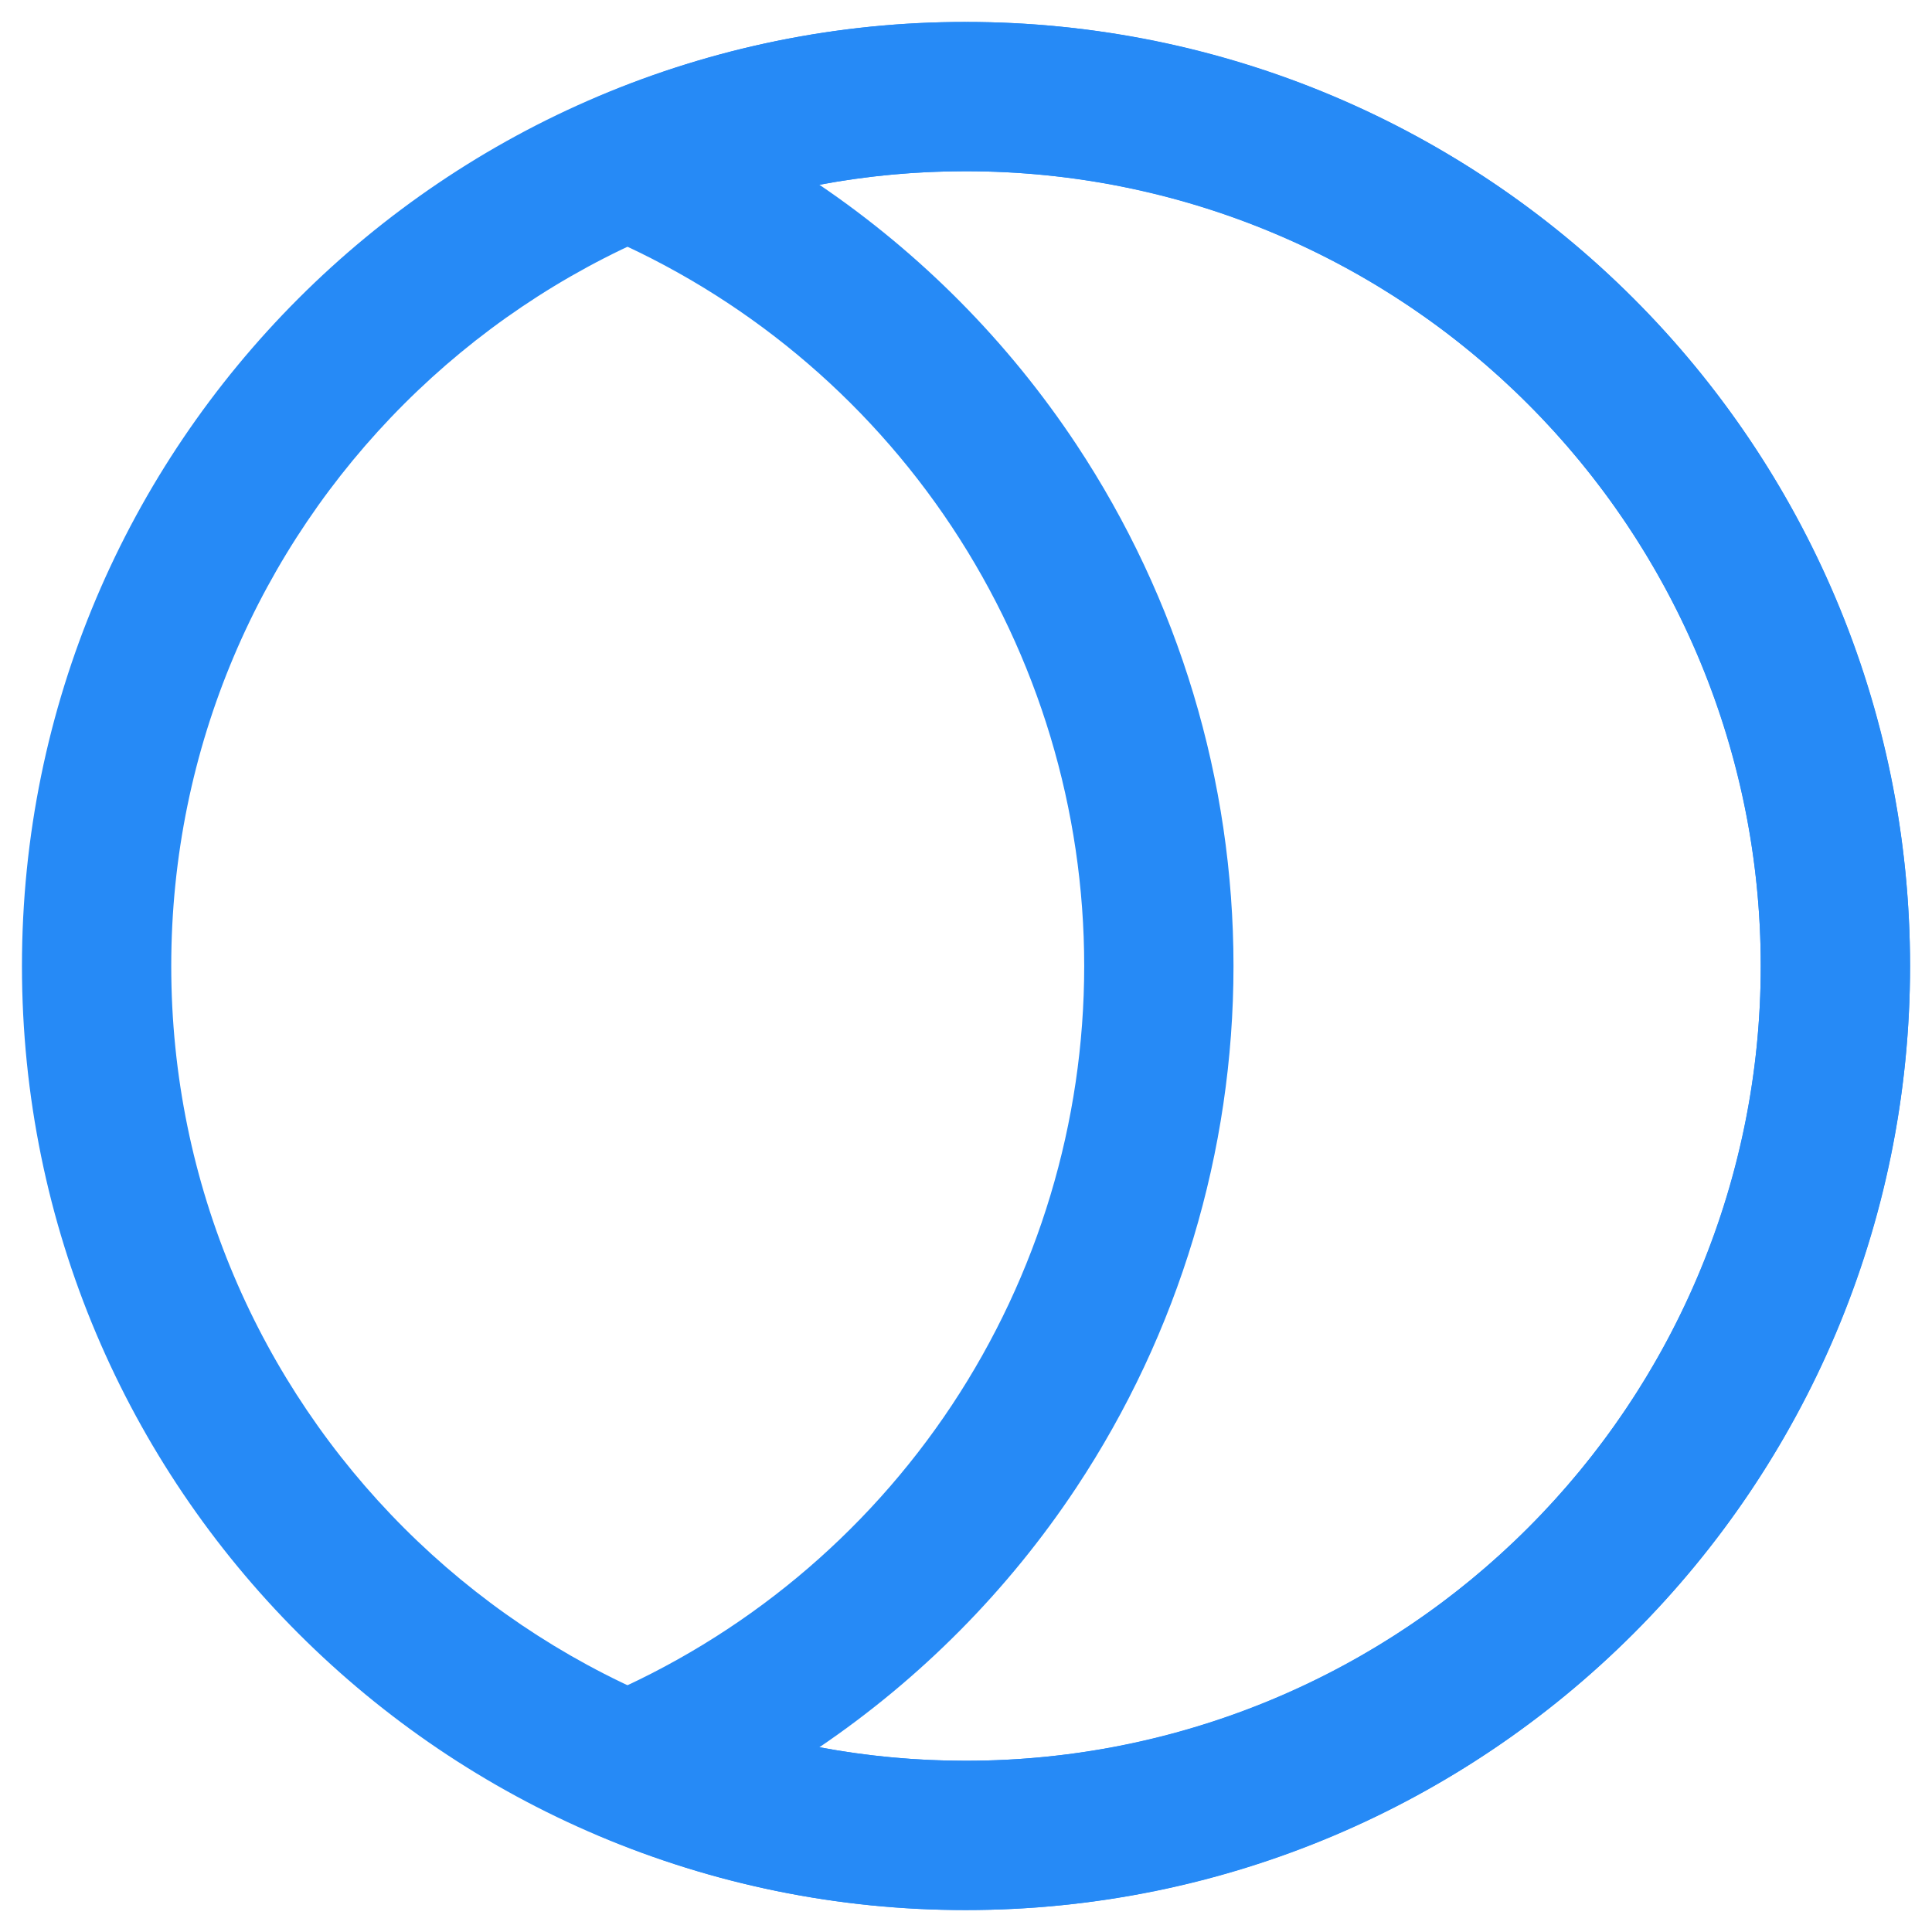 <svg width="22" height="22" viewBox="0 0 22 22" fill="none" xmlns="http://www.w3.org/2000/svg">
<g clip-path="url(#clip0_1958_200)">
<path fill-rule="evenodd" clip-rule="evenodd" d="M11 1.95C6.002 1.95 1.95 6.002 1.95 11C1.95 15.998 6.002 20.05 11 20.05C15.998 20.05 20.05 15.998 20.05 11C20.05 6.002 15.998 1.95 11 1.95ZM0.25 11C0.25 5.063 5.063 0.25 11 0.25C16.937 0.25 21.75 5.063 21.75 11C21.75 16.937 16.937 21.75 11 21.75C5.063 21.75 0.25 16.937 0.25 11Z" fill="#268AF6"/>
<path fill-rule="evenodd" clip-rule="evenodd" d="M6.817 1.099C8.14 0.536 9.562 0.247 11 0.25C11 0.25 11.001 0.25 11.002 0.25L11 1.1V0.25C11 0.25 11 0.25 11 0.25C13.851 0.25 16.586 1.383 18.601 3.399C20.617 5.415 21.75 8.149 21.75 11C21.75 13.851 20.617 16.585 18.601 18.601C16.586 20.617 13.851 21.75 11 21.75C9.562 21.753 8.14 21.464 6.817 20.901C6.503 20.768 6.3 20.459 6.3 20.118C6.3 19.777 6.505 19.469 6.819 19.336C8.458 18.643 9.856 17.483 10.839 16.001C11.822 14.518 12.346 12.779 12.346 11C12.346 9.221 11.822 7.482 10.839 5.999C9.856 4.516 8.458 3.356 6.819 2.664C6.505 2.531 6.3 2.223 6.3 1.882C6.3 1.541 6.503 1.232 6.817 1.099ZM9.331 2.104C10.483 2.886 11.479 3.888 12.256 5.06C13.423 6.821 14.046 8.887 14.046 11C14.046 13.113 13.423 15.179 12.256 16.94C11.479 18.112 10.483 19.114 9.331 19.896C9.879 19.999 10.438 20.051 10.998 20.05L11 20.05C13.4 20.05 15.702 19.096 17.399 17.399C19.096 15.702 20.05 13.4 20.05 11C20.05 8.6 19.096 6.298 17.399 4.601C15.702 2.903 13.4 1.95 11 1.95L10.998 1.95C10.438 1.949 9.879 2.001 9.331 2.104Z" fill="#268AF6"/>
</g>
<defs>
<clipPath id="clip0_1958_200">
<rect width="22" height="22" fill="white"/>
</clipPath>
</defs>
</svg>
